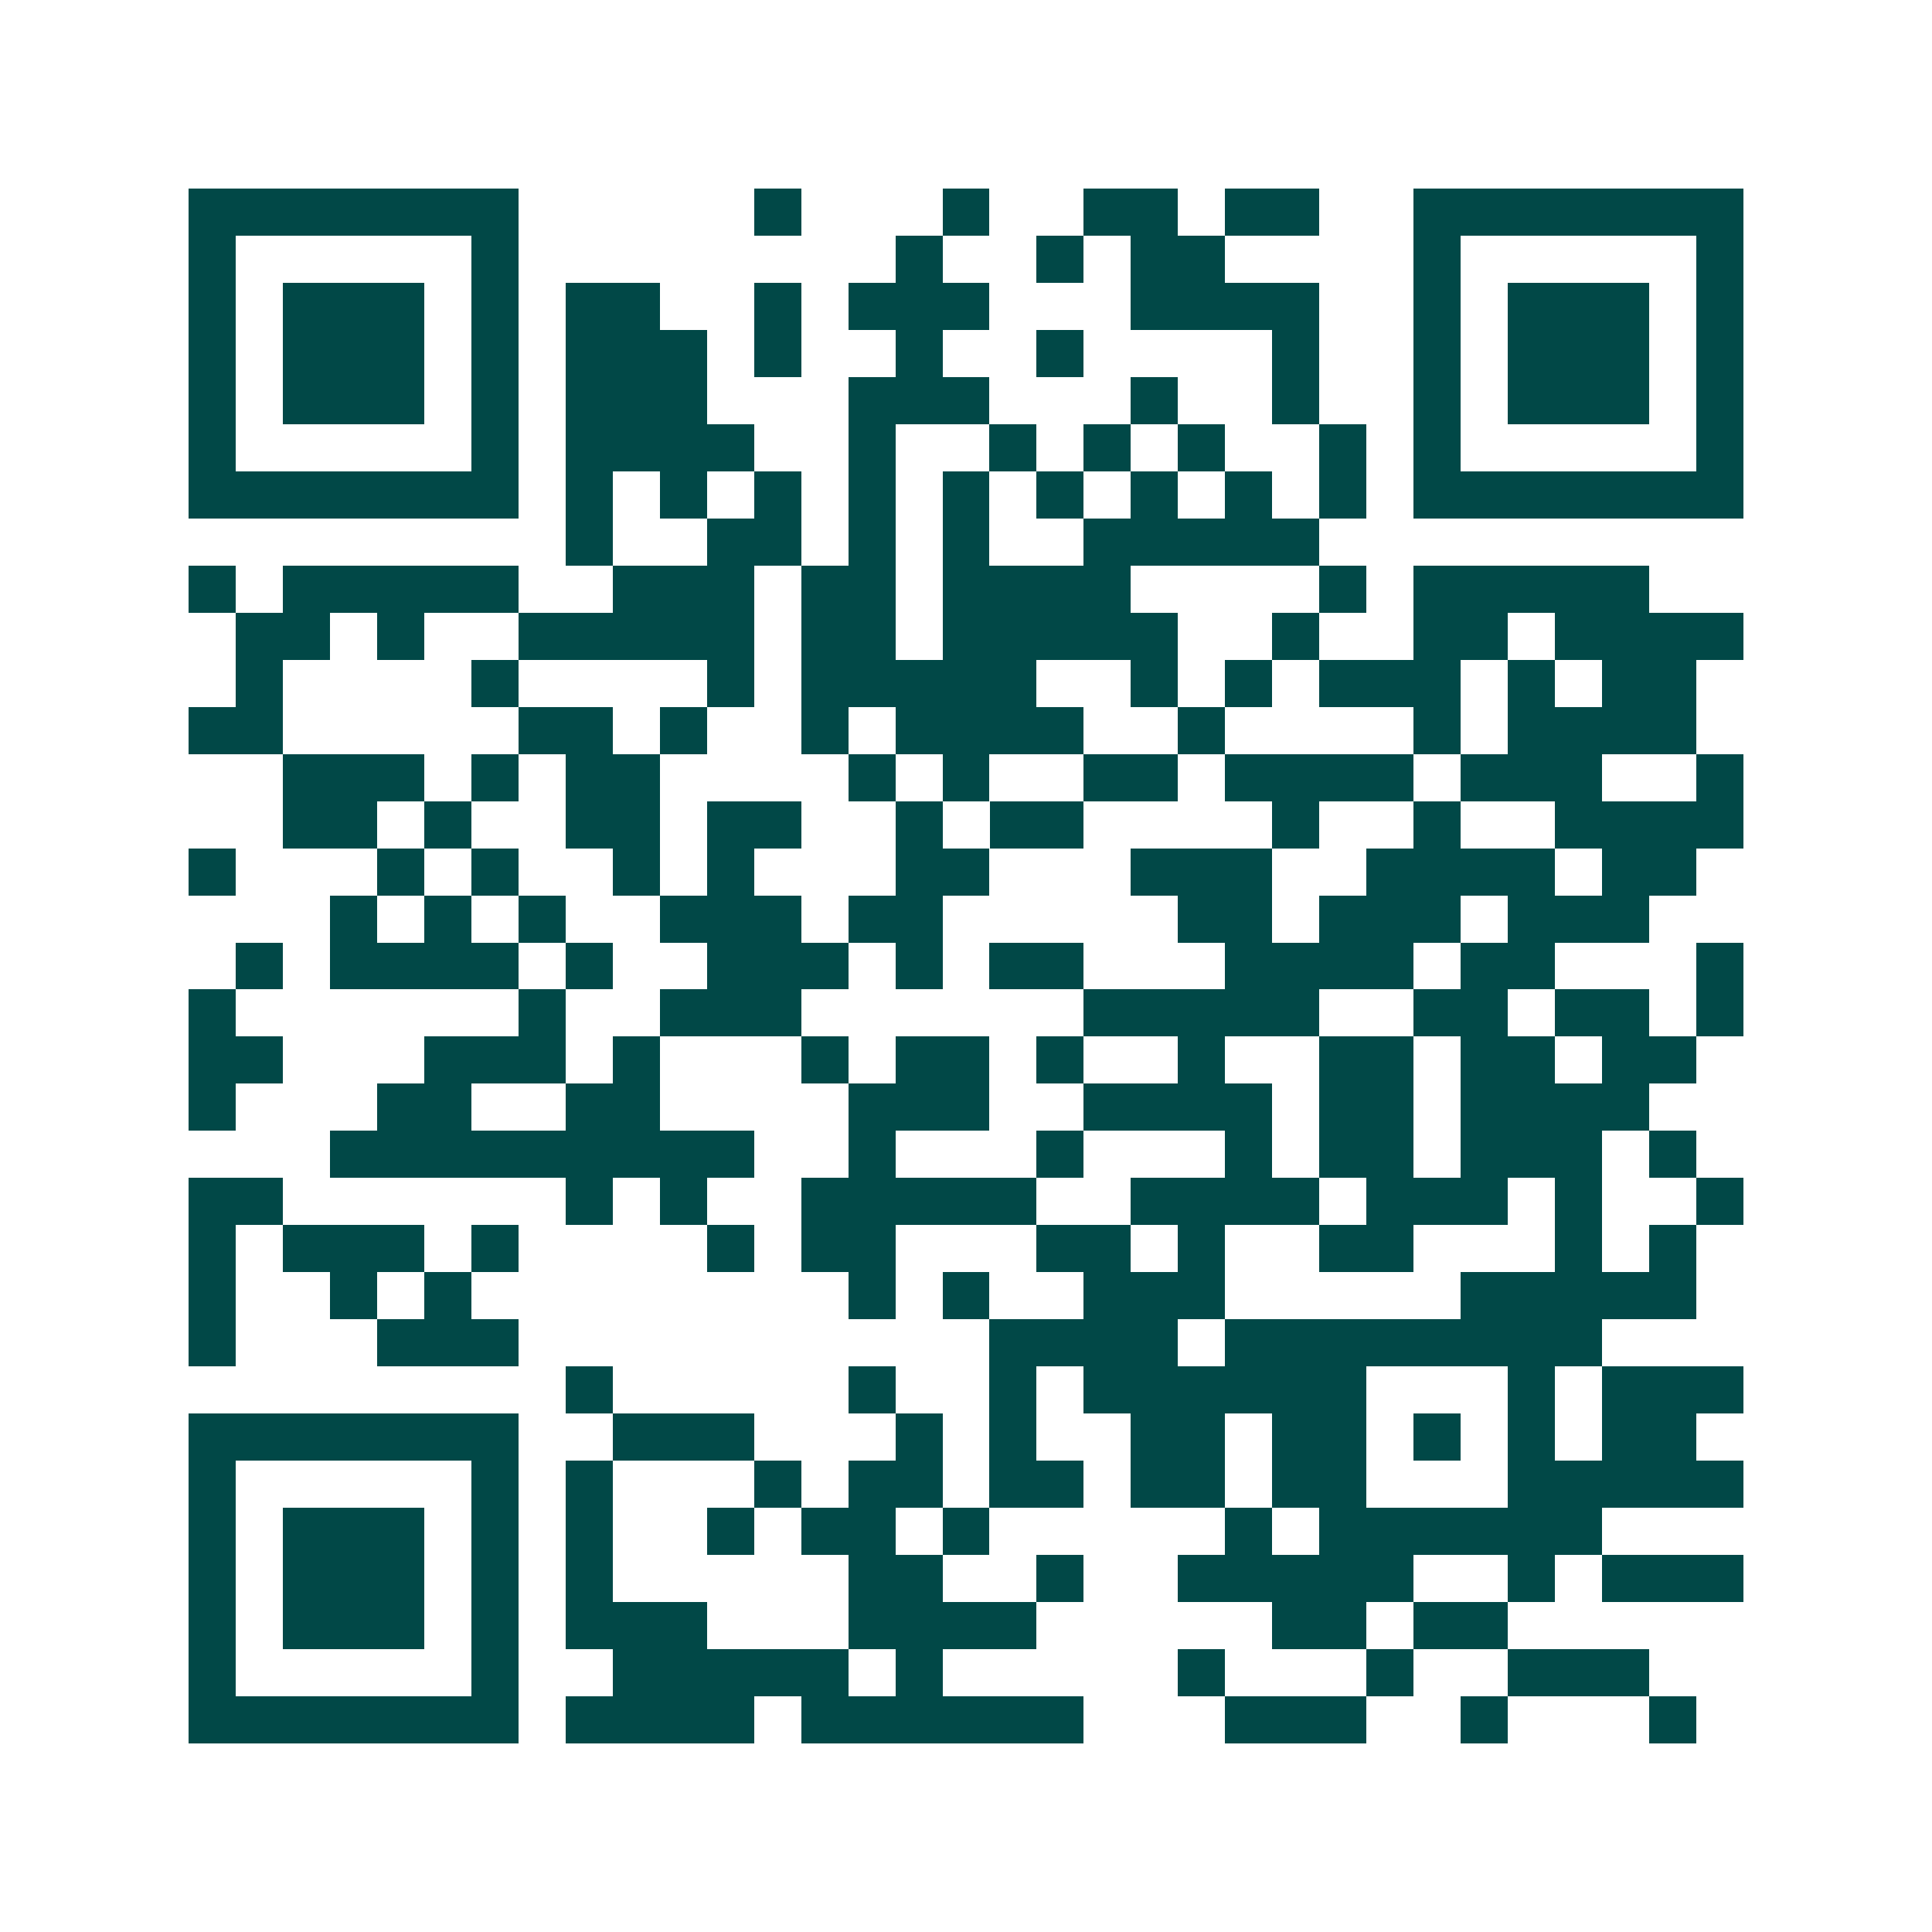 <svg xmlns="http://www.w3.org/2000/svg" width="200" height="200" viewBox="0 0 41 41" shape-rendering="crispEdges"><path fill="#ffffff" d="M0 0h41v41H0z"/><path stroke="#014847" d="M4 4.5h7m5 0h1m3 0h1m2 0h2m1 0h2m2 0h7M4 5.5h1m5 0h1m8 0h1m2 0h1m1 0h2m4 0h1m5 0h1M4 6.5h1m1 0h3m1 0h1m1 0h2m2 0h1m1 0h3m3 0h4m2 0h1m1 0h3m1 0h1M4 7.5h1m1 0h3m1 0h1m1 0h3m1 0h1m2 0h1m2 0h1m4 0h1m2 0h1m1 0h3m1 0h1M4 8.5h1m1 0h3m1 0h1m1 0h3m3 0h3m3 0h1m2 0h1m2 0h1m1 0h3m1 0h1M4 9.5h1m5 0h1m1 0h4m2 0h1m2 0h1m1 0h1m1 0h1m2 0h1m1 0h1m5 0h1M4 10.5h7m1 0h1m1 0h1m1 0h1m1 0h1m1 0h1m1 0h1m1 0h1m1 0h1m1 0h1m1 0h7M12 11.5h1m2 0h2m1 0h1m1 0h1m2 0h5M4 12.5h1m1 0h5m2 0h3m1 0h2m1 0h4m4 0h1m1 0h5M5 13.5h2m1 0h1m2 0h5m1 0h2m1 0h5m2 0h1m2 0h2m1 0h4M5 14.5h1m4 0h1m4 0h1m1 0h5m2 0h1m1 0h1m1 0h3m1 0h1m1 0h2M4 15.5h2m5 0h2m1 0h1m2 0h1m1 0h4m2 0h1m4 0h1m1 0h4M6 16.5h3m1 0h1m1 0h2m4 0h1m1 0h1m2 0h2m1 0h4m1 0h3m2 0h1M6 17.5h2m1 0h1m2 0h2m1 0h2m2 0h1m1 0h2m4 0h1m2 0h1m2 0h4M4 18.5h1m3 0h1m1 0h1m2 0h1m1 0h1m3 0h2m3 0h3m2 0h4m1 0h2M7 19.5h1m1 0h1m1 0h1m2 0h3m1 0h2m5 0h2m1 0h3m1 0h3M5 20.5h1m1 0h4m1 0h1m2 0h3m1 0h1m1 0h2m3 0h4m1 0h2m3 0h1M4 21.5h1m6 0h1m2 0h3m6 0h5m2 0h2m1 0h2m1 0h1M4 22.5h2m3 0h3m1 0h1m3 0h1m1 0h2m1 0h1m2 0h1m2 0h2m1 0h2m1 0h2M4 23.5h1m3 0h2m2 0h2m4 0h3m2 0h4m1 0h2m1 0h4M7 24.5h9m2 0h1m3 0h1m3 0h1m1 0h2m1 0h3m1 0h1M4 25.5h2m6 0h1m1 0h1m2 0h5m2 0h4m1 0h3m1 0h1m2 0h1M4 26.5h1m1 0h3m1 0h1m4 0h1m1 0h2m3 0h2m1 0h1m2 0h2m3 0h1m1 0h1M4 27.5h1m2 0h1m1 0h1m8 0h1m1 0h1m2 0h3m5 0h5M4 28.5h1m3 0h3m10 0h4m1 0h8M12 29.5h1m5 0h1m2 0h1m1 0h6m3 0h1m1 0h3M4 30.5h7m2 0h3m3 0h1m1 0h1m2 0h2m1 0h2m1 0h1m1 0h1m1 0h2M4 31.5h1m5 0h1m1 0h1m3 0h1m1 0h2m1 0h2m1 0h2m1 0h2m3 0h5M4 32.5h1m1 0h3m1 0h1m1 0h1m2 0h1m1 0h2m1 0h1m5 0h1m1 0h6M4 33.5h1m1 0h3m1 0h1m1 0h1m5 0h2m2 0h1m2 0h5m2 0h1m1 0h3M4 34.5h1m1 0h3m1 0h1m1 0h3m3 0h4m5 0h2m1 0h2M4 35.5h1m5 0h1m2 0h5m1 0h1m5 0h1m3 0h1m2 0h3M4 36.5h7m1 0h4m1 0h6m3 0h3m2 0h1m3 0h1"/></svg>
